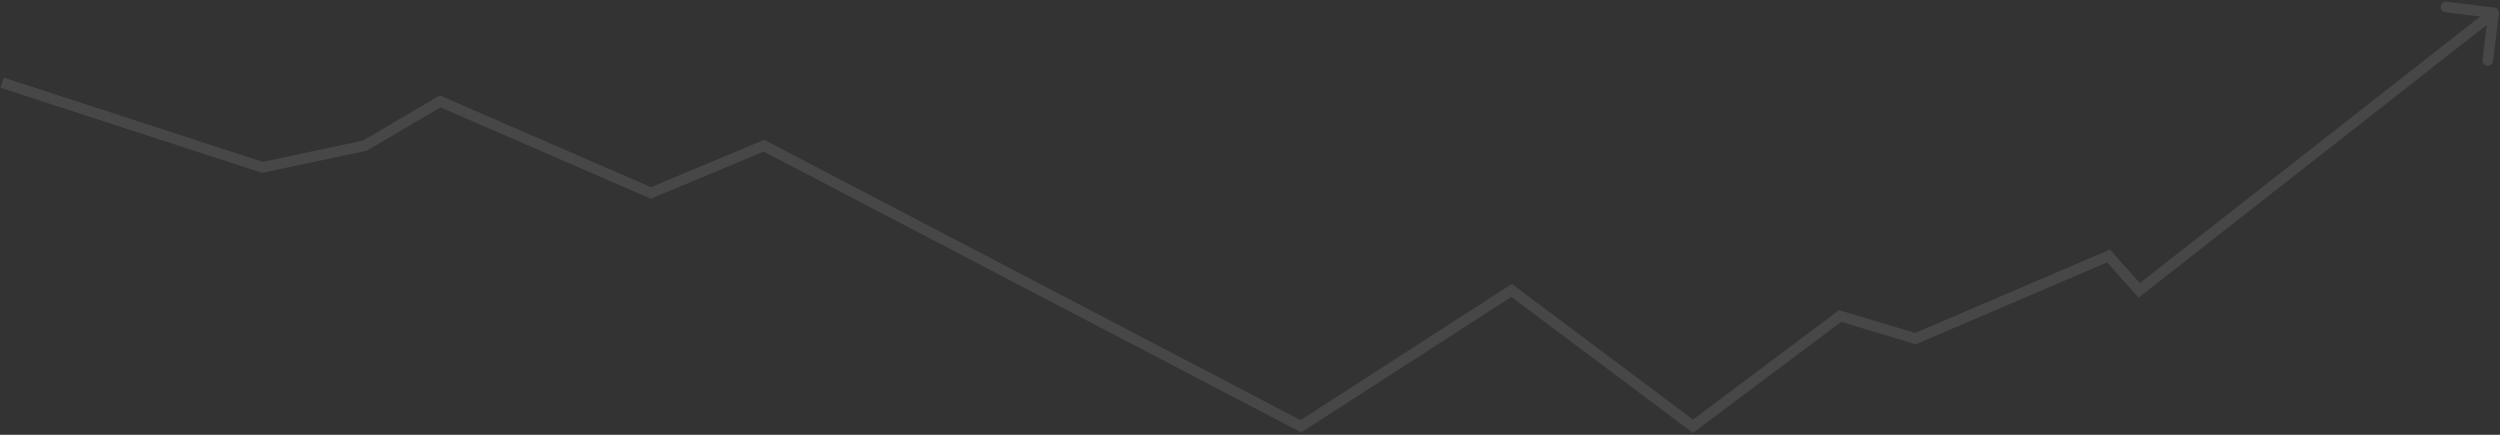 <?xml version="1.0" encoding="UTF-8"?> <svg xmlns="http://www.w3.org/2000/svg" width="1173" height="204" viewBox="0 0 1173 204" fill="none"><rect x="0" y="0" width="1173" height="204" fill="#333333" stroke="none"/><path d="M123.093 78.519L122.32 80.896L122.956 81.103L123.61 80.965L123.093 78.519ZM171.157 68.357L171.674 70.803L172.073 70.719L172.424 70.512L171.157 68.357ZM206.514 47.571L207.51 45.278L206.344 44.772L205.247 45.416L206.514 47.571ZM305.404 90.529L304.408 92.822L305.385 93.246L306.368 92.835L305.404 90.529ZM358.44 68.357L359.598 66.141L358.558 65.598L357.476 66.051L358.44 68.357ZM610.361 200L609.203 202.216L610.492 202.89L611.715 202.101L610.361 200ZM709.25 136.257L710.749 134.256L709.358 133.214L707.896 134.156L709.25 136.257ZM794.329 200L792.83 202.001L794.329 203.124L795.828 202.001L794.329 200ZM863.386 148.267L864.106 145.872L862.897 145.509L861.887 146.266L863.386 148.267ZM898.743 158.89L898.024 161.285L898.893 161.546L899.728 161.189L898.743 158.89ZM989.346 120.09L991.215 118.43L990.019 117.083L988.362 117.792L989.346 120.09ZM1003.71 136.257L1001.84 137.918L1003.4 139.674L1005.25 138.225L1003.71 136.257ZM1172.48 6.302C1172.65 4.931 1171.67 3.685 1170.3 3.518L1147.97 0.804C1146.6 0.638 1145.35 1.614 1145.18 2.985C1145.02 4.355 1145.99 5.601 1147.36 5.768L1167.22 8.18L1164.8 28.034C1164.64 29.405 1165.61 30.651 1166.98 30.817C1168.36 30.984 1169.6 30.008 1169.77 28.637L1172.48 6.302ZM0.227 41.173L122.32 80.896L123.867 76.142L1.773 36.418L0.227 41.173ZM123.61 80.965L171.674 70.803L170.64 65.911L122.576 76.073L123.61 80.965ZM172.424 70.512L207.781 49.727L205.247 45.416L169.89 66.202L172.424 70.512ZM205.518 49.864L304.408 92.822L306.4 88.236L207.51 45.278L205.518 49.864ZM306.368 92.835L359.404 70.664L357.476 66.051L304.44 88.222L306.368 92.835ZM357.282 70.573L609.203 202.216L611.518 197.784L359.598 66.141L357.282 70.573ZM611.715 202.101L710.605 138.358L707.896 134.156L609.006 197.899L611.715 202.101ZM707.751 138.258L792.83 202.001L795.828 197.999L710.749 134.256L707.751 138.258ZM795.828 202.001L864.885 150.267L861.887 146.266L792.83 197.999L795.828 202.001ZM862.667 150.661L898.024 161.285L899.463 156.496L864.106 145.872L862.667 150.661ZM899.728 161.189L990.331 122.389L988.362 117.792L897.759 156.592L899.728 161.189ZM987.477 121.751L1001.84 137.918L1005.58 134.597L991.215 118.43L987.477 121.751ZM1005.25 138.225L1171.54 7.968L1168.46 4.032L1002.17 134.289L1005.25 138.225Z" fill="white" fill-opacity="0.1"></path></svg> 
